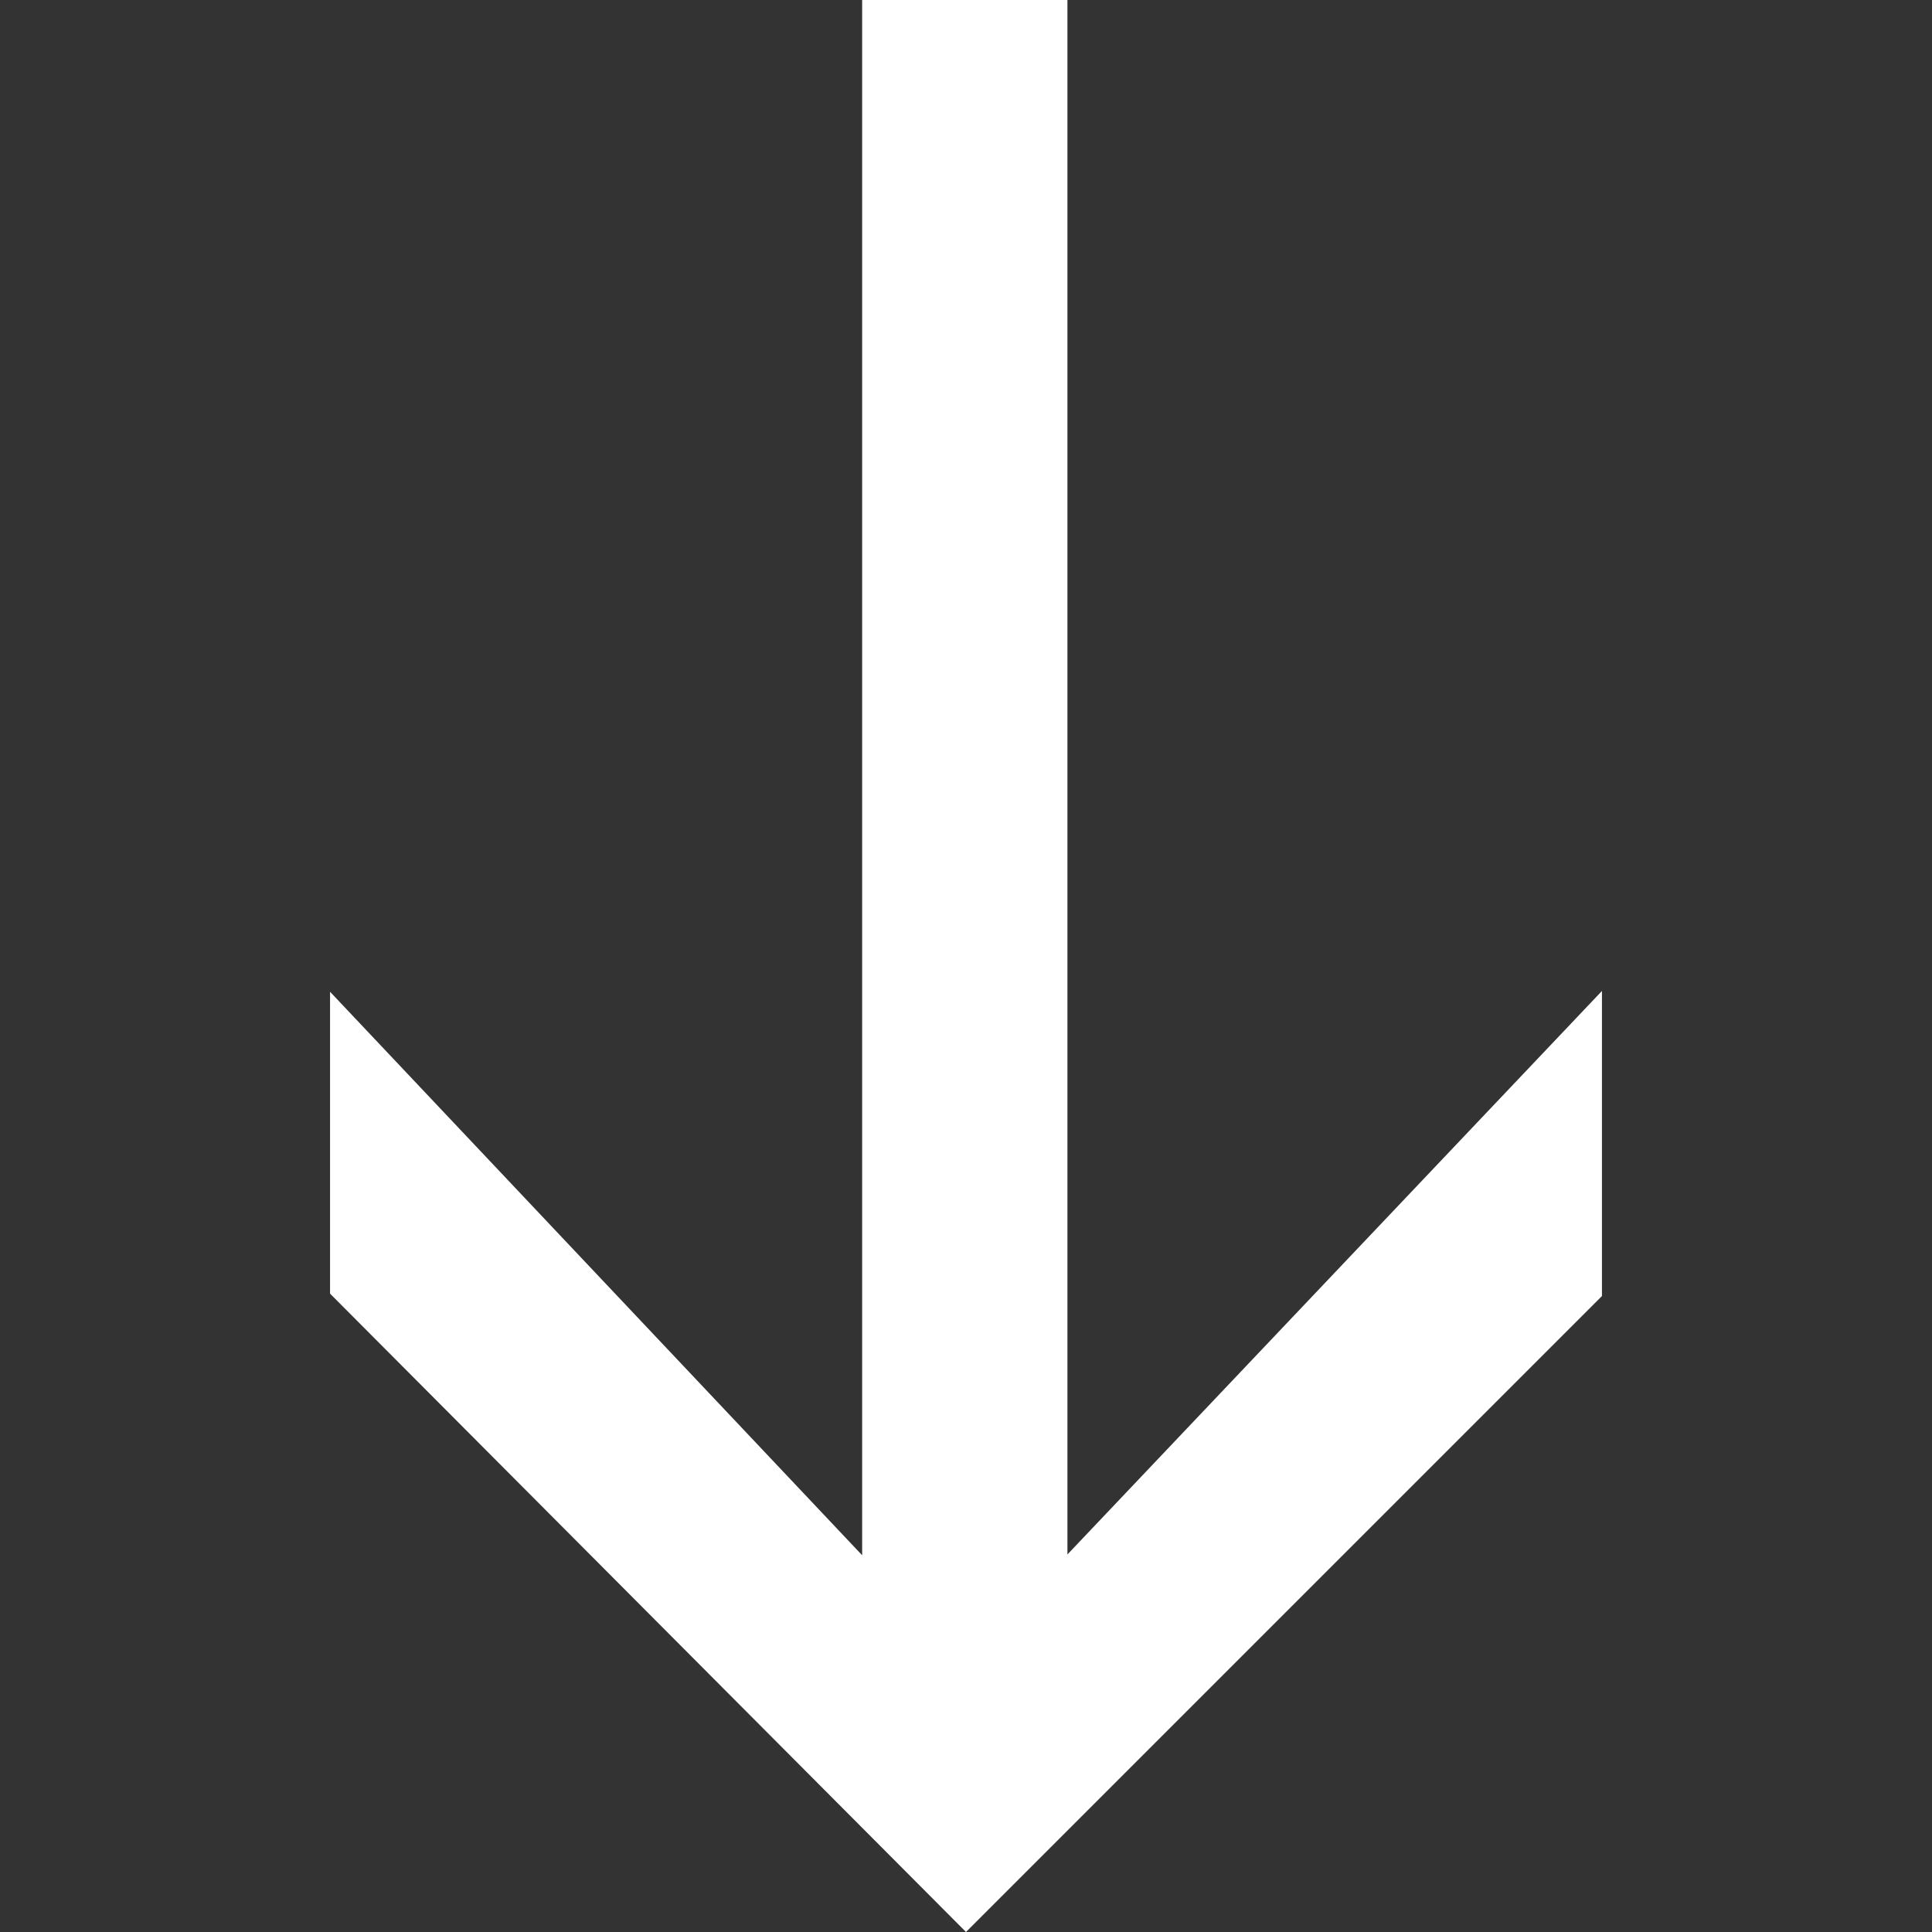 <svg xmlns="http://www.w3.org/2000/svg" viewBox="0 0 24 24"><rect x="0" y="0" width="24" height="24" fill="#333333" stroke="none"/><defs><style>.cls-1{fill:#ffffff;}</style></defs><title>down-arrow</title><path class="cls-1" d="M4.1,16.07V12.32l6.61,7V0h2.55V19.31l6.64-7V16.1L12,24Z"/></svg>
